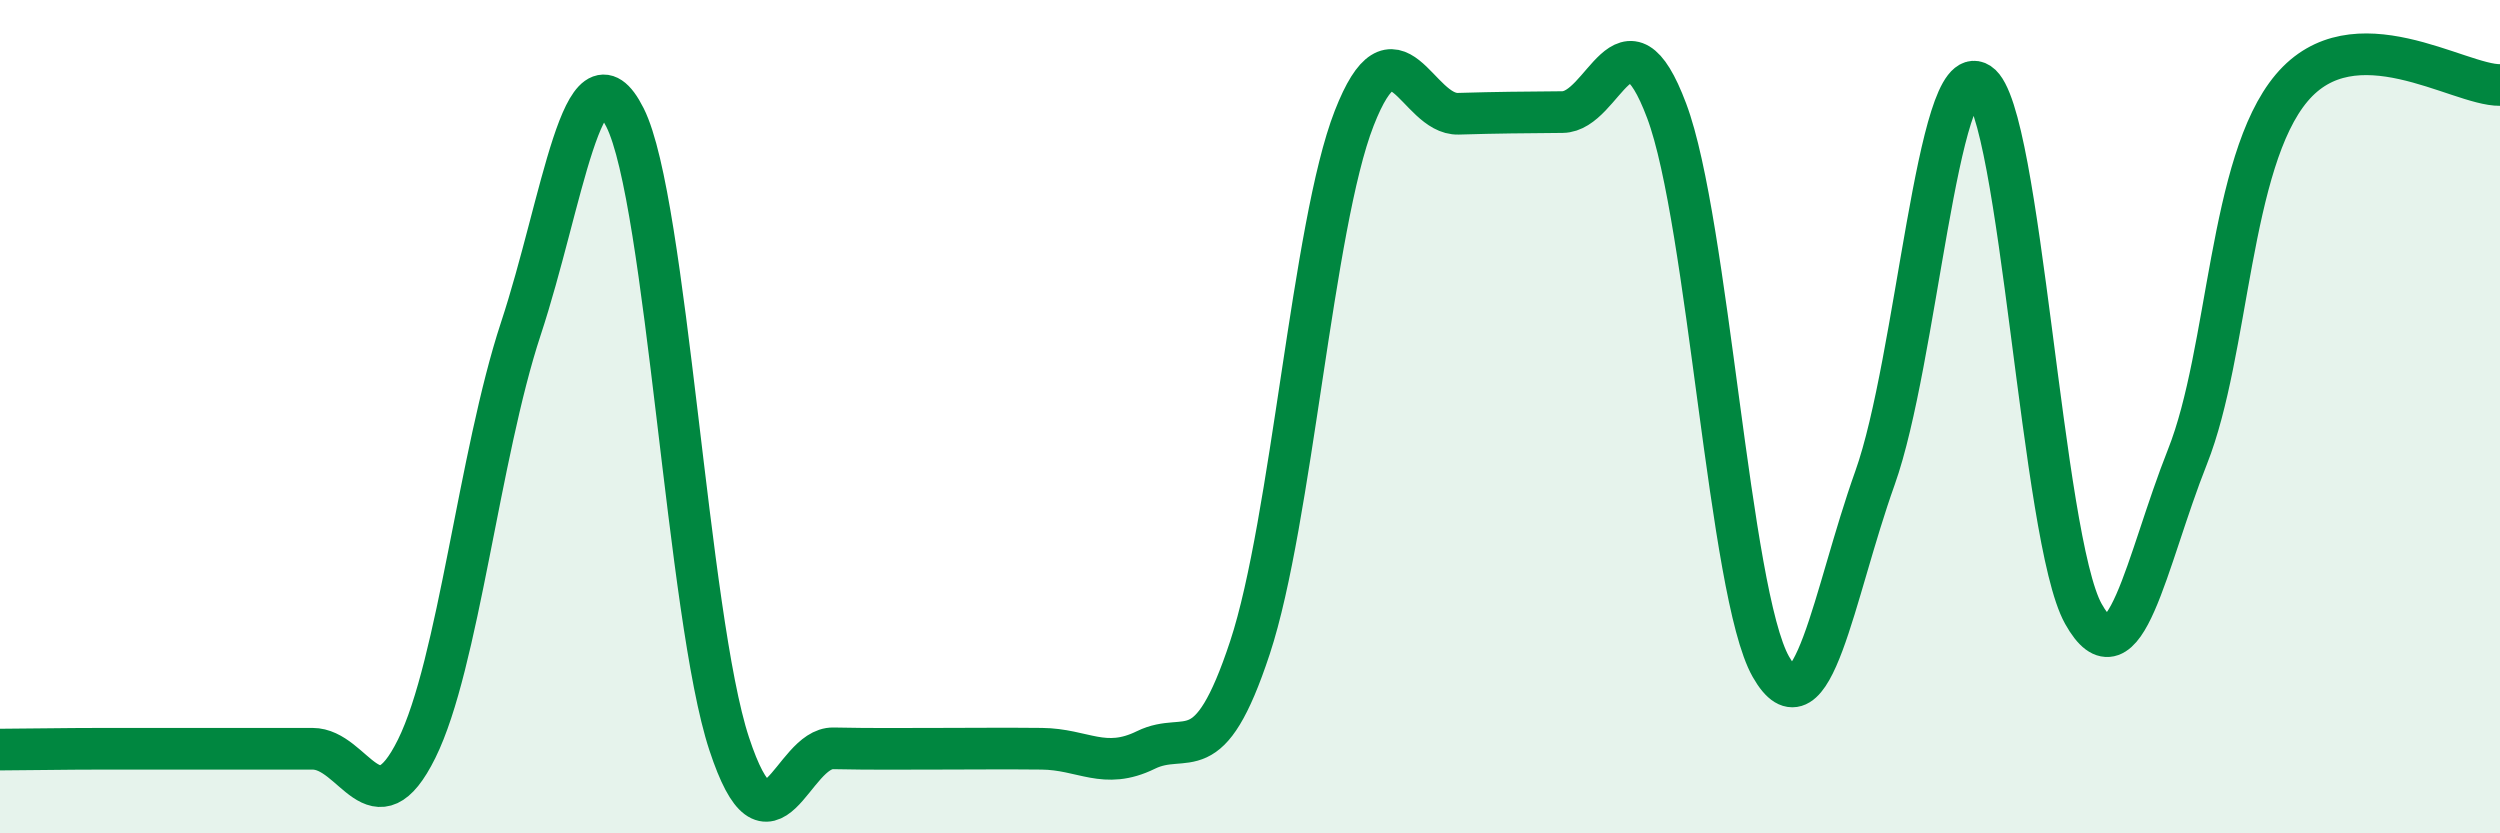 
    <svg width="60" height="20" viewBox="0 0 60 20" xmlns="http://www.w3.org/2000/svg">
      <path
        d="M 0,17.99 C 0.5,17.99 1.5,17.97 2.5,17.97 C 3.5,17.97 4,17.97 5,17.97 C 6,17.97 6.5,17.97 7.5,17.97 C 8.5,17.97 9,19.99 10,17.97 C 11,15.95 11.5,10.92 12.5,7.89 C 13.5,4.86 14,0.83 15,2.82 C 16,4.81 16.5,14.82 17.5,17.85 C 18.5,20.88 19,17.94 20,17.96 C 21,17.98 21.5,17.97 22.5,17.97 C 23.5,17.97 24,17.96 25,17.97 C 26,17.98 26.5,18.49 27.5,18 C 28.5,17.51 29,18.57 30,15.54 C 31,12.51 31.5,5.4 32.5,2.84 C 33.5,0.28 34,2.76 35,2.73 C 36,2.7 36.5,2.7 37.5,2.69 C 38.5,2.68 39,0 40,2.66 C 41,5.32 41.5,14.24 42.5,16 C 43.5,17.76 44,14.27 45,11.47 C 46,8.67 46.5,1.35 47.5,2 C 48.5,2.65 49,12.94 50,14.73 C 51,16.52 51.5,13.48 52.5,10.96 C 53.5,8.44 53.5,3.89 55,2.11 C 56.5,0.33 59,2.05 60,2.04L60 20L0 20Z"
        fill="#008740"
        opacity="0.1"
        stroke-linecap="round"
        stroke-linejoin="round"
      />
      <path
        d="M 0,17.99 C 0.5,17.99 1.5,17.97 2.5,17.97 C 3.5,17.97 4,17.97 5,17.97 C 6,17.97 6.5,17.97 7.5,17.97 C 8.5,17.97 9,19.99 10,17.97 C 11,15.95 11.5,10.92 12.5,7.89 C 13.5,4.86 14,0.83 15,2.82 C 16,4.81 16.5,14.82 17.5,17.85 C 18.5,20.88 19,17.94 20,17.96 C 21,17.98 21.5,17.97 22.5,17.97 C 23.5,17.97 24,17.96 25,17.97 C 26,17.98 26.5,18.49 27.5,18 C 28.5,17.51 29,18.57 30,15.54 C 31,12.51 31.5,5.4 32.5,2.84 C 33.5,0.28 34,2.76 35,2.73 C 36,2.7 36.5,2.7 37.5,2.69 C 38.5,2.68 39,0 40,2.66 C 41,5.32 41.5,14.24 42.5,16 C 43.5,17.76 44,14.27 45,11.47 C 46,8.67 46.5,1.35 47.5,2 C 48.5,2.65 49,12.94 50,14.73 C 51,16.52 51.5,13.48 52.5,10.96 C 53.5,8.44 53.5,3.89 55,2.11 C 56.5,0.33 59,2.05 60,2.04"
        stroke="#008740"
        stroke-width="1"
        fill="none"
        stroke-linecap="round"
        stroke-linejoin="round"
      />
    </svg>
  